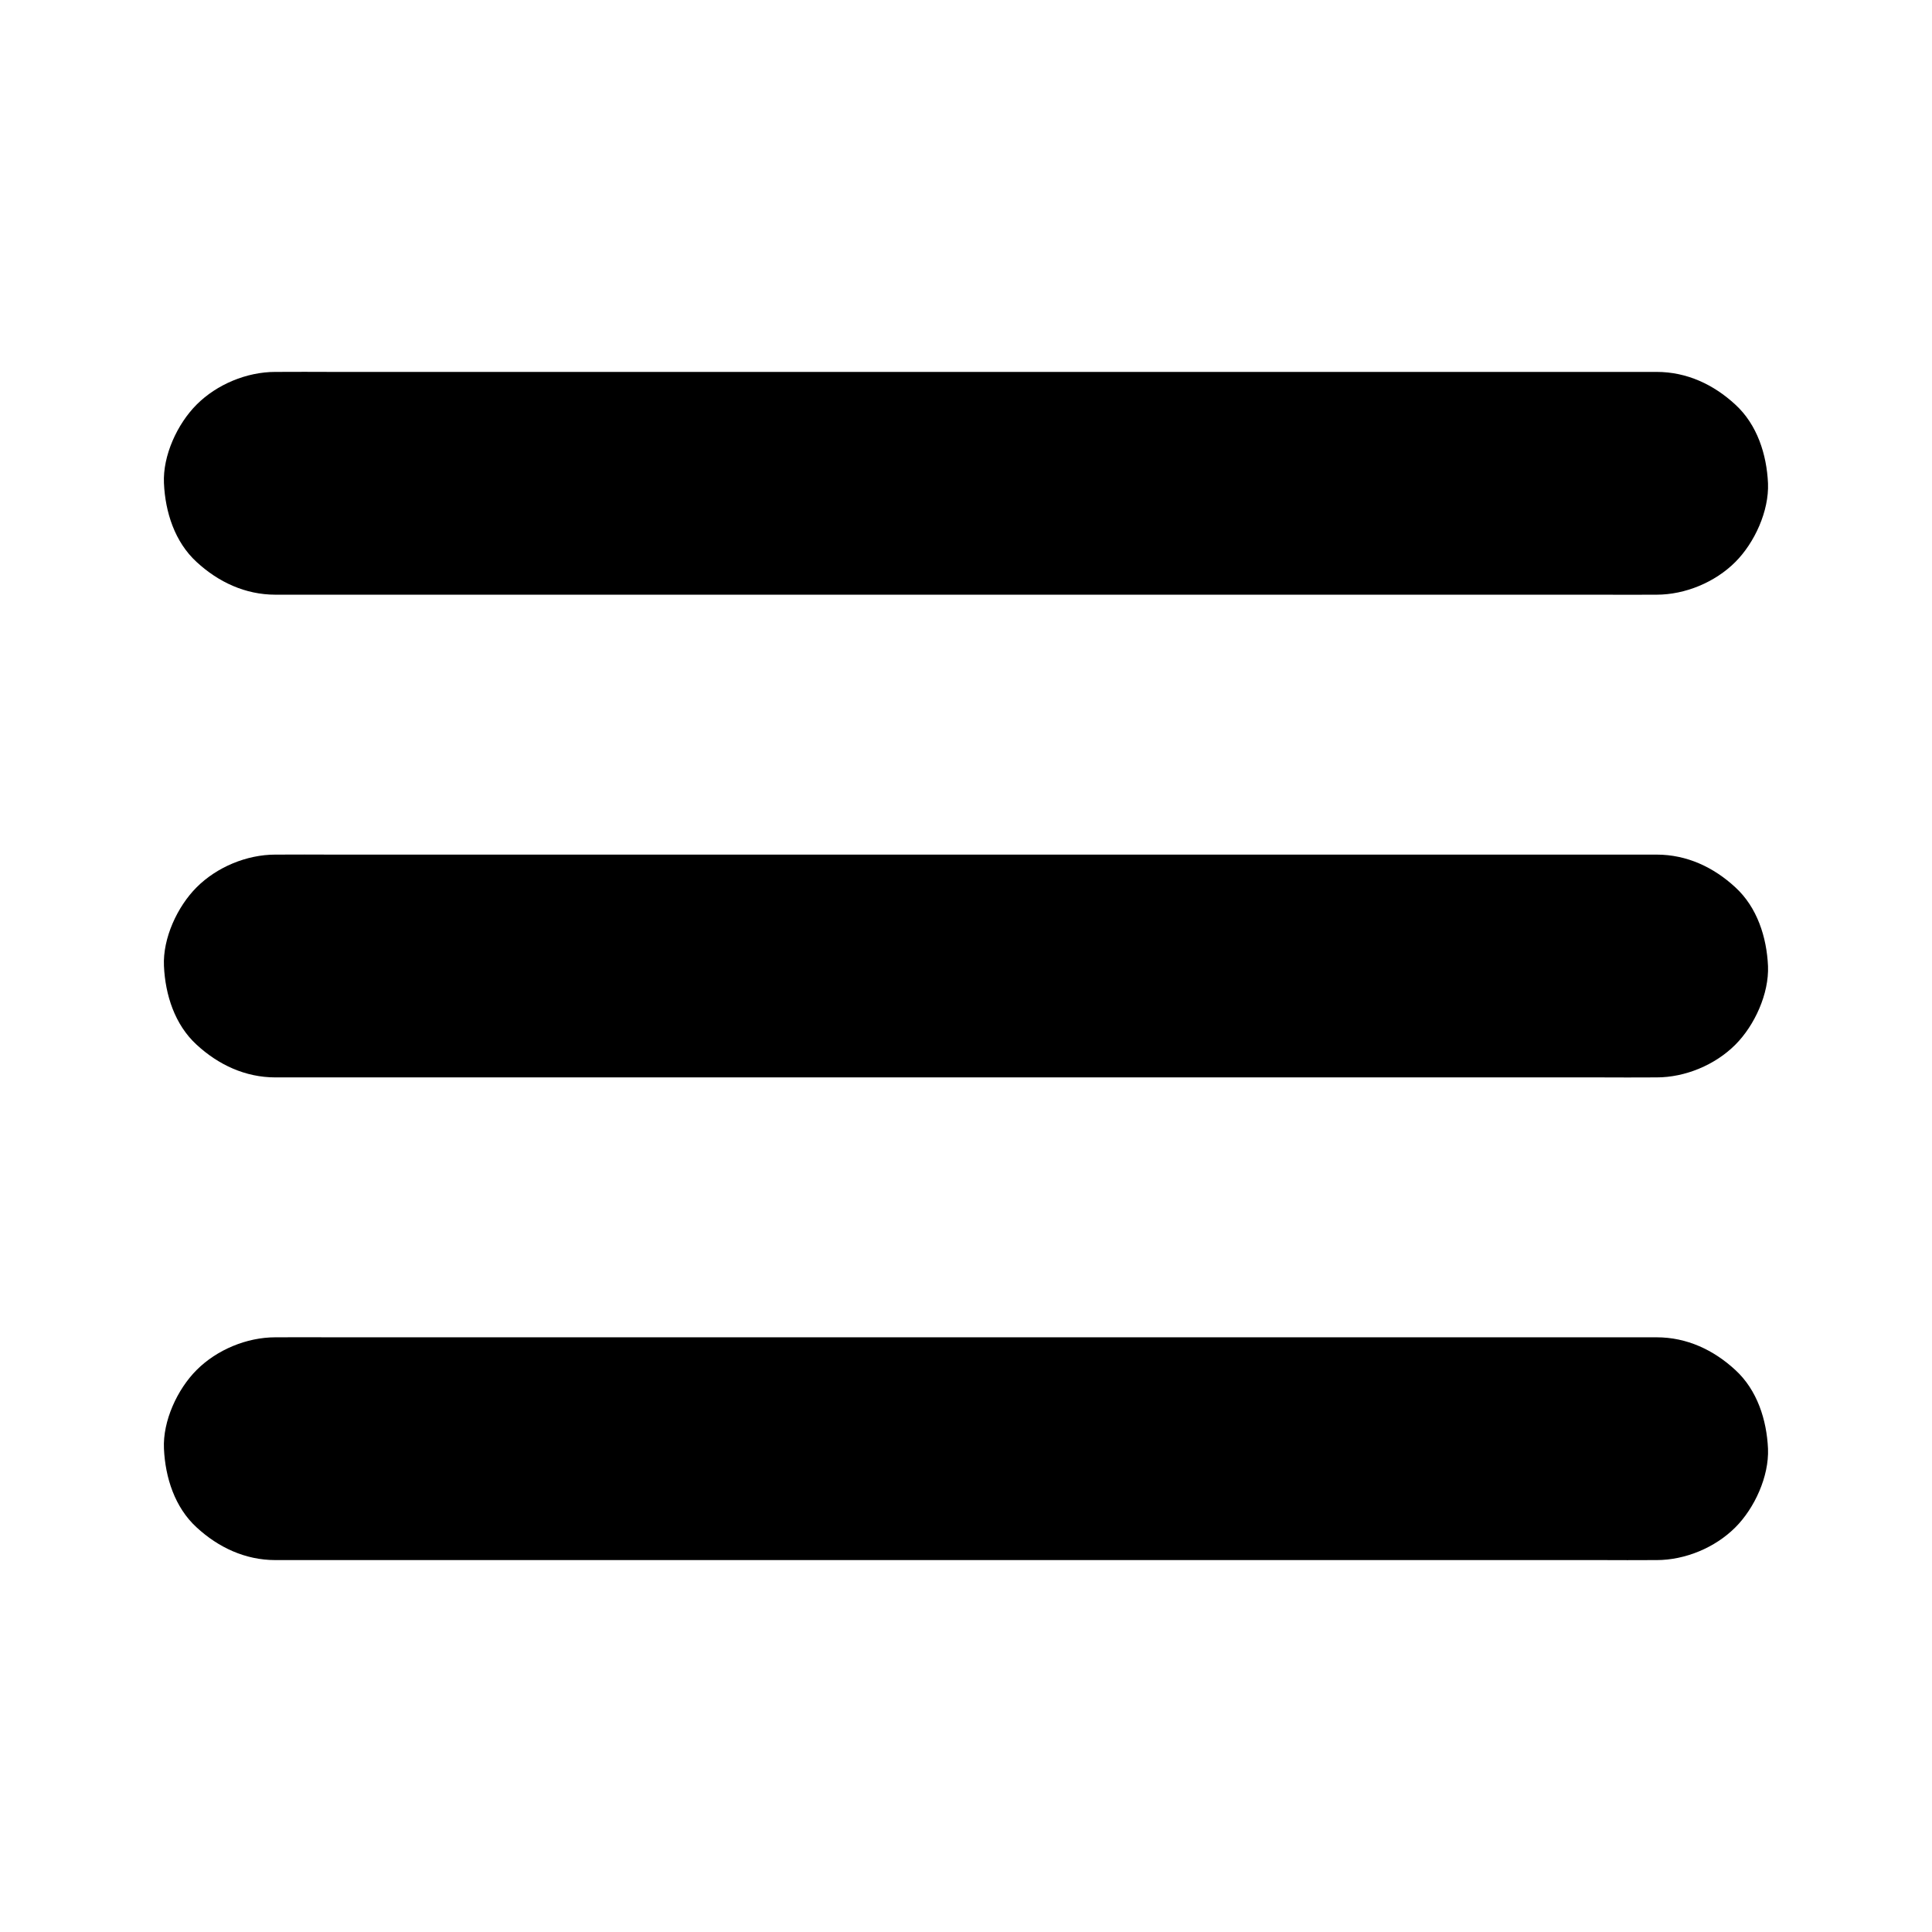 <?xml version="1.0" encoding="UTF-8"?>
<!-- The Best Svg Icon site in the world: iconSvg.co, Visit us! https://iconsvg.co -->
<svg fill="#000000" width="800px" height="800px" version="1.1" viewBox="144 144 512 512" xmlns="http://www.w3.org/2000/svg">
 <g>
  <path d="m583.02 370.48h-9.789-26.668-39.41-48.07-52.449-53.184-49.594-41.918-30.109c-4.773 0-9.496-0.051-14.27 0h-0.59c-7.578 0-15.5 3.297-20.859 8.66-5.117 5.117-9.004 13.531-8.66 20.863 0.344 7.625 2.856 15.547 8.66 20.859 5.758 5.312 12.891 8.66 20.859 8.66h9.789 26.668 39.41 48.07 52.449 53.184 49.594 41.918 30.109c4.773 0 9.496 0.051 14.27 0h0.59c7.578 0 15.5-3.297 20.859-8.66 5.117-5.117 8.953-13.531 8.66-20.859-0.344-7.625-2.856-15.547-8.66-20.859-5.754-5.316-12.84-8.664-20.859-8.664z"/>
  <path d="m583.02 498.4h-9.789-26.668-39.41-48.07-52.449-53.184-49.594-41.918-30.109c-4.773 0-9.496-0.051-14.27 0h-0.59c-7.578 0-15.5 3.297-20.859 8.66-5.117 5.117-9.004 13.531-8.66 20.859 0.344 7.625 2.856 15.547 8.66 20.859 5.758 5.312 12.891 8.66 20.859 8.66h9.789 26.668 39.41 48.07 52.449 53.184 49.594 41.918 30.109c4.773 0 9.496 0.051 14.27 0h0.59c7.578 0 15.5-3.297 20.859-8.66 5.117-5.117 8.953-13.531 8.66-20.859-0.344-7.625-2.856-15.547-8.66-20.859-5.754-5.312-12.84-8.66-20.859-8.66z"/>
  <path d="m583.02 242.56h-9.789-26.668-39.41-48.07-52.449-53.184-49.594-41.918-30.109c-4.773 0-9.496-0.051-14.27 0h-0.59c-7.578 0-15.5 3.297-20.859 8.66-5.117 5.117-9.004 13.527-8.66 20.859 0.344 7.625 2.856 15.547 8.66 20.859 5.758 5.312 12.891 8.66 20.859 8.66h9.789 26.668 39.41 48.07 52.449 53.184 49.594 41.918 30.109c4.773 0 9.496 0.051 14.27 0h0.59c7.578 0 15.5-3.297 20.859-8.66 5.117-5.117 8.953-13.531 8.66-20.859-0.344-7.625-2.856-15.547-8.66-20.859-5.754-5.316-12.84-8.66-20.859-8.66z"/>
 </g>
</svg>